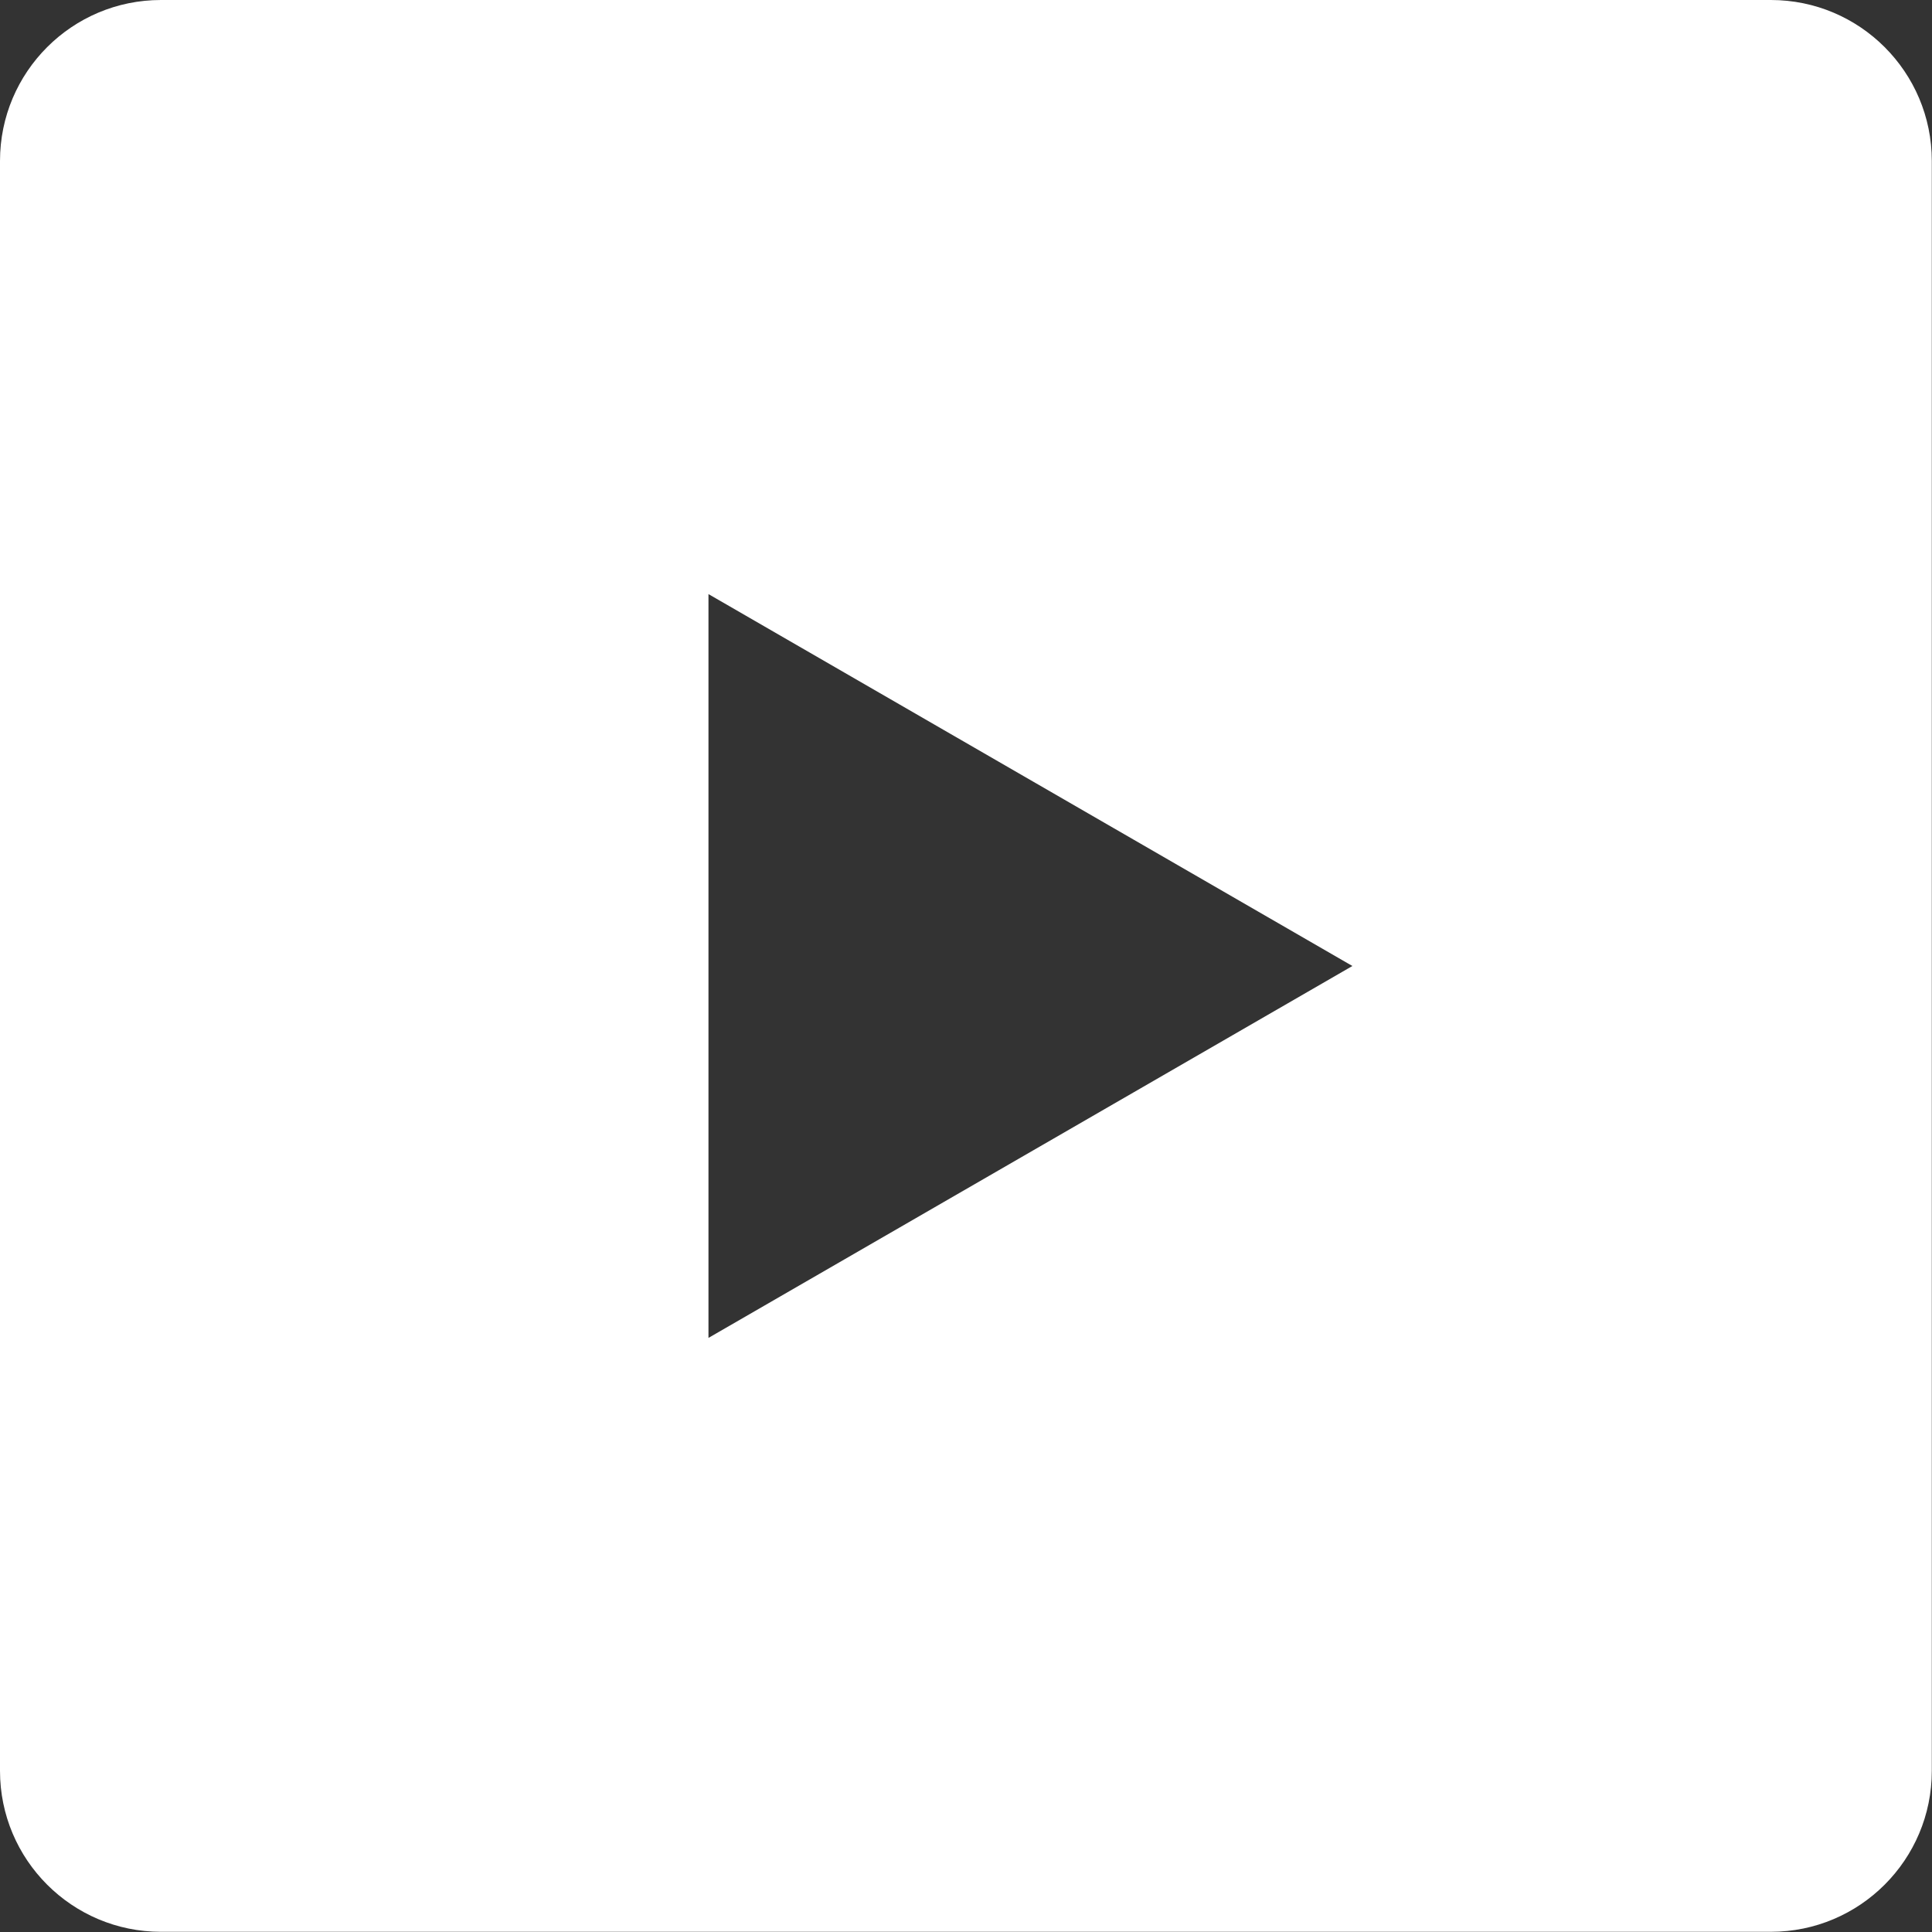 <?xml version="1.0" encoding="UTF-8"?>
<svg id="_レイヤー_2" data-name="レイヤー 2" xmlns="http://www.w3.org/2000/svg" width="100" height="100" viewBox="0 0 100 100">
  <rect x="0" y="0" width="100" height="100" fill="#333333" stroke="none"/>
  <defs>
    <style>
      .cls-1 {
        fill: #fff;
      }
    </style>
  </defs>
  <g id="_レイヤー_1-2" data-name="レイヤー 1">
    <path class="cls-1" d="M91.67,0H8.33C3.73,0,0,3.73,0,8.33v83.33c0,4.6,3.73,8.33,8.33,8.33h83.33c4.6,0,8.33-3.73,8.33-8.33V8.33c0-4.6-3.73-8.33-8.33-8.33ZM36.67,69.25V30.75l33.33,19.25-33.33,19.25Z"/>
  </g>
</svg>